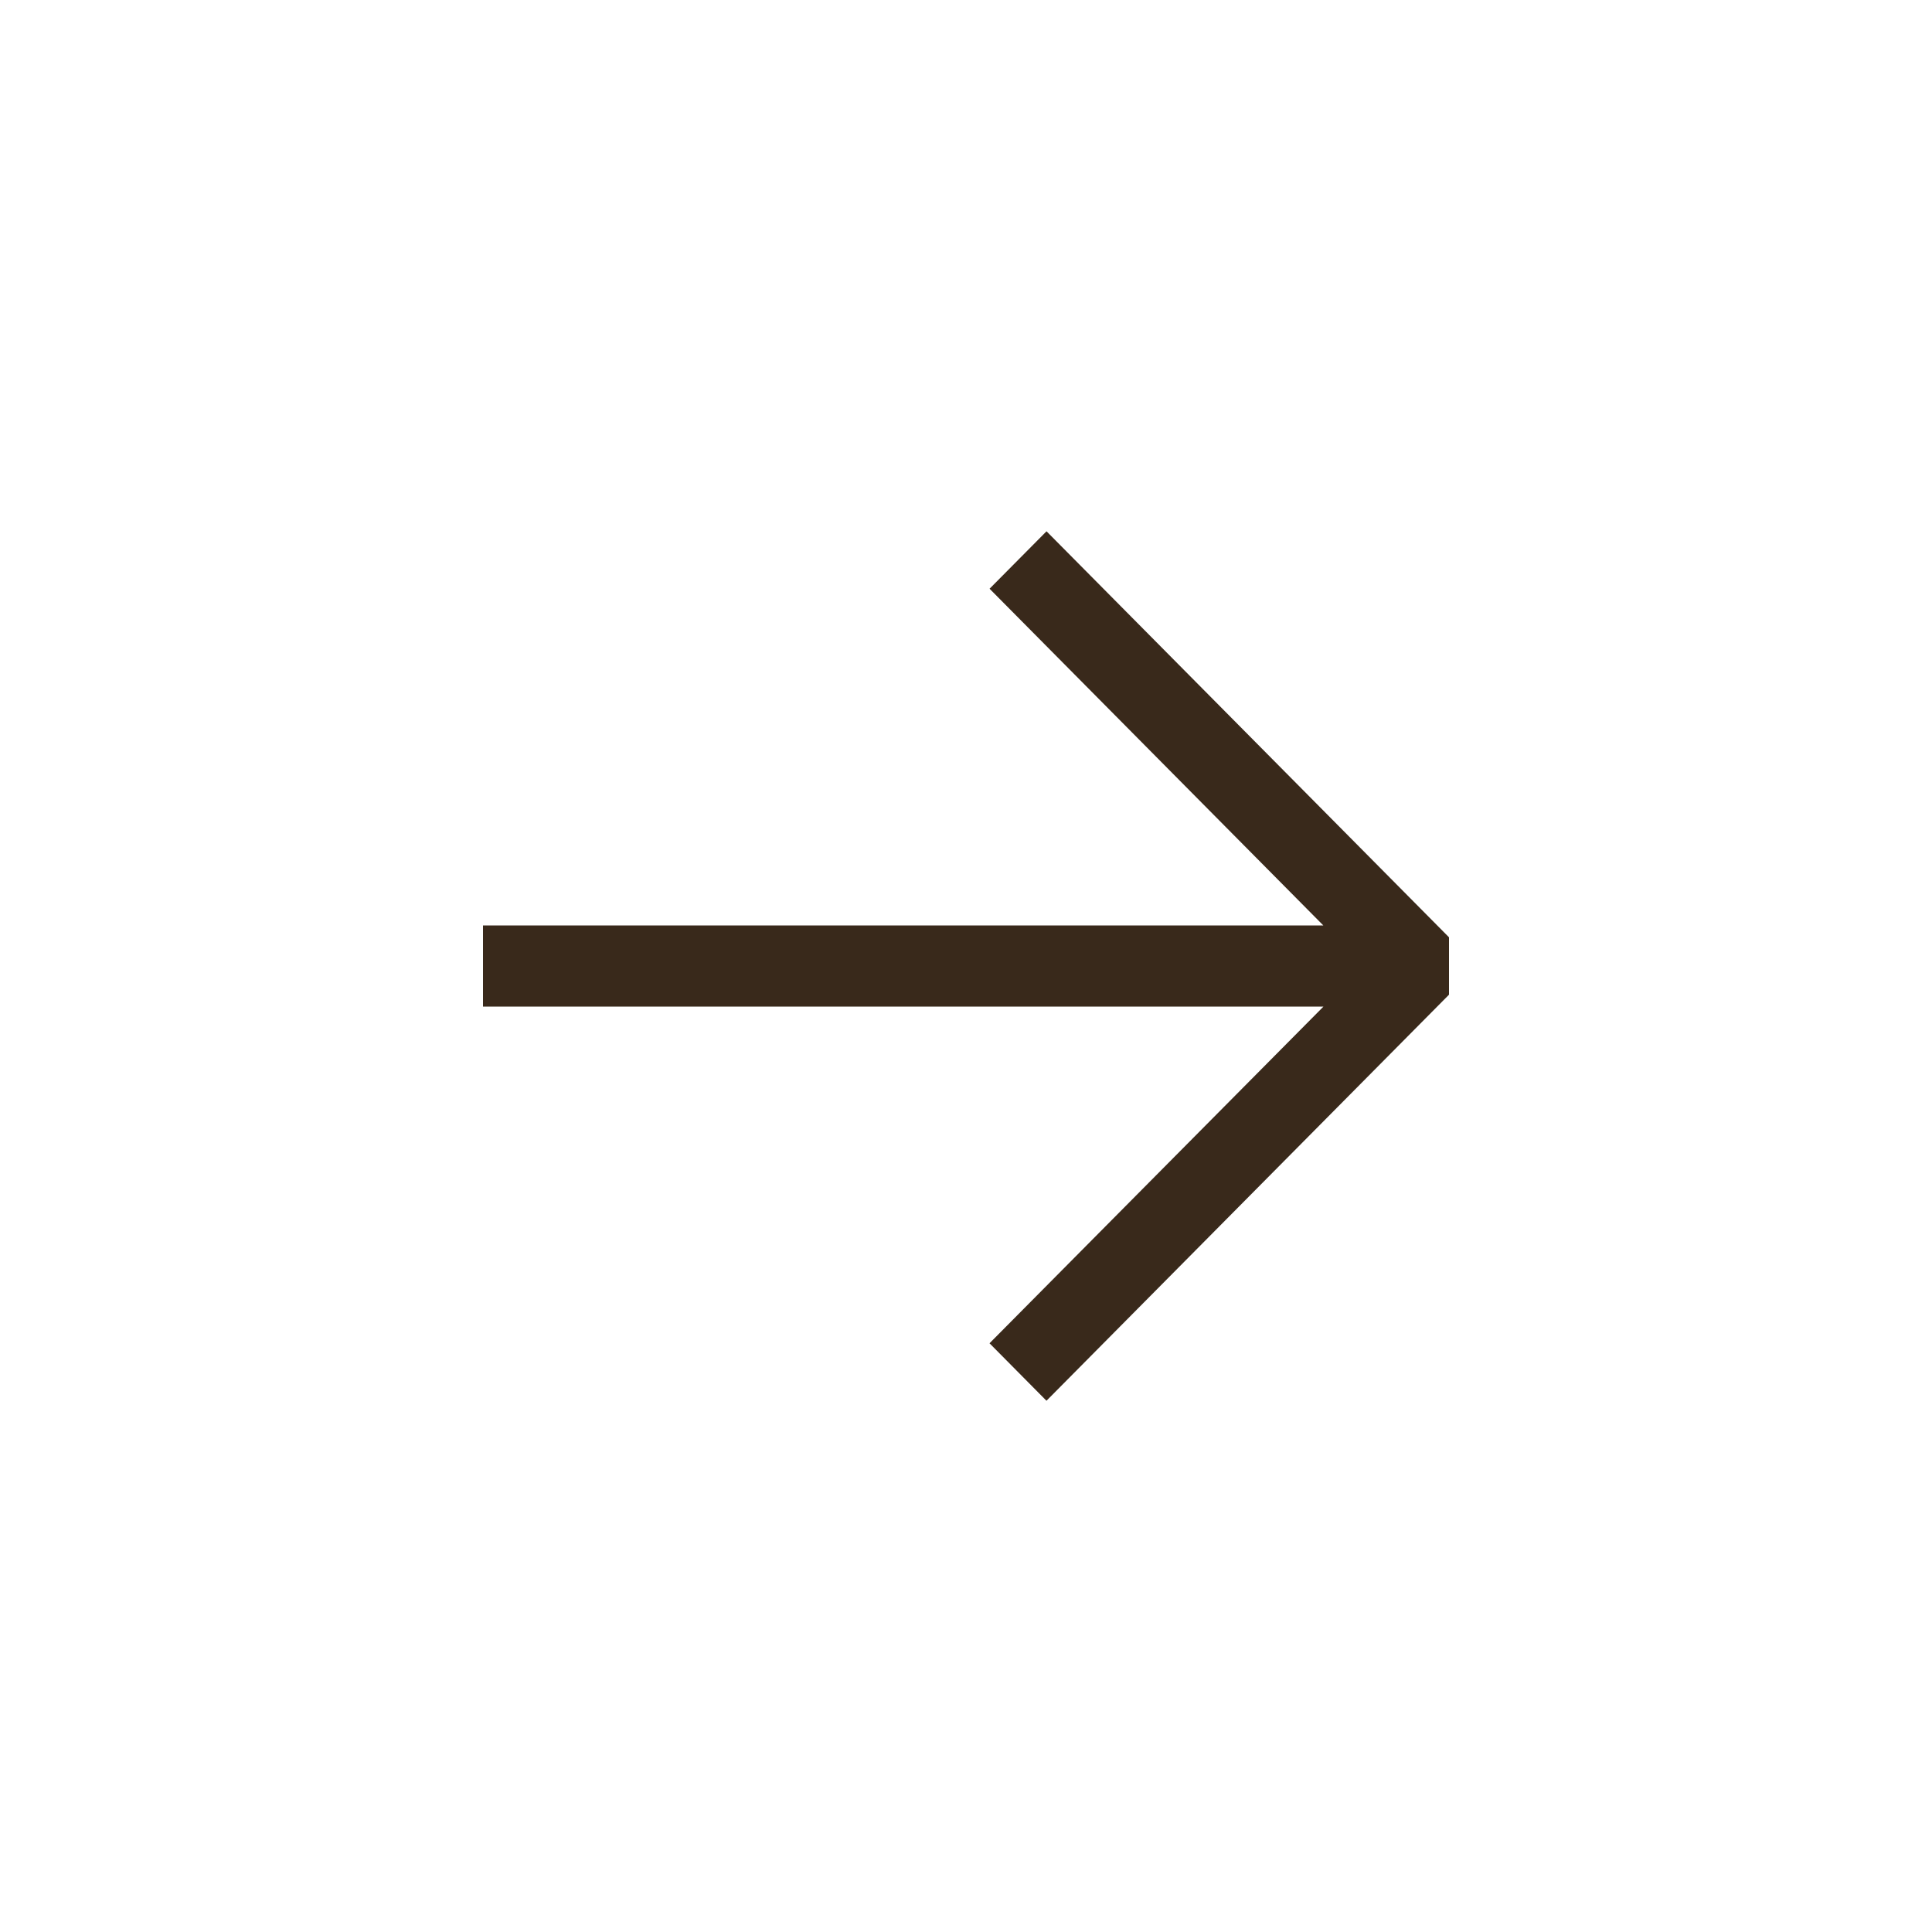 <?xml version="1.0" encoding="UTF-8"?>
<svg width="40px" height="40px" viewBox="0 0 40 40" version="1.1" xmlns="http://www.w3.org/2000/svg" xmlns:xlink="http://www.w3.org/1999/xlink">
    <title>icon/icon_slider_arrow_right</title>
    <defs>
        <circle id="path-1" cx="20" cy="20" r="20"></circle>
        <filter x="-41.2%" y="-33.8%" width="182.5%" height="182.5%" filterUnits="objectBoundingBox" id="filter-2">
            <feOffset dx="0" dy="3" in="SourceAlpha" result="shadowOffsetOuter1"></feOffset>
            <feGaussianBlur stdDeviation="5" in="shadowOffsetOuter1" result="shadowBlurOuter1"></feGaussianBlur>
            <feColorMatrix values="0 0 0 0 0.067   0 0 0 0 0.067   0 0 0 0 0.067  0 0 0 0.2 0" type="matrix" in="shadowBlurOuter1"></feColorMatrix>
        </filter>
    </defs>
    <g id="icon/icon_slider_arrow_right" stroke="none" stroke-width="1" fill="none" fill-rule="evenodd">
        <g id="Oval">
            <use fill="" fill-opacity="1" filter="url(#filter-2)" xlink:href="#path-1"></use>
            <use fill="#FFFFFF" fill-rule="evenodd" xlink:href="#path-1"></use>
        </g>
        <g id="codicon:arrow-right" transform="translate(10, 11)" fill="#39291B">
            <polygon id="Path" points="11.667 18 20 9.594 20 8.406 11.667 0 10.488 1.189 17.398 8.16 0 8.16 0 9.841 17.4 9.841 10.487 16.811 11.665 18"></polygon>
        </g>
    </g>
</svg>